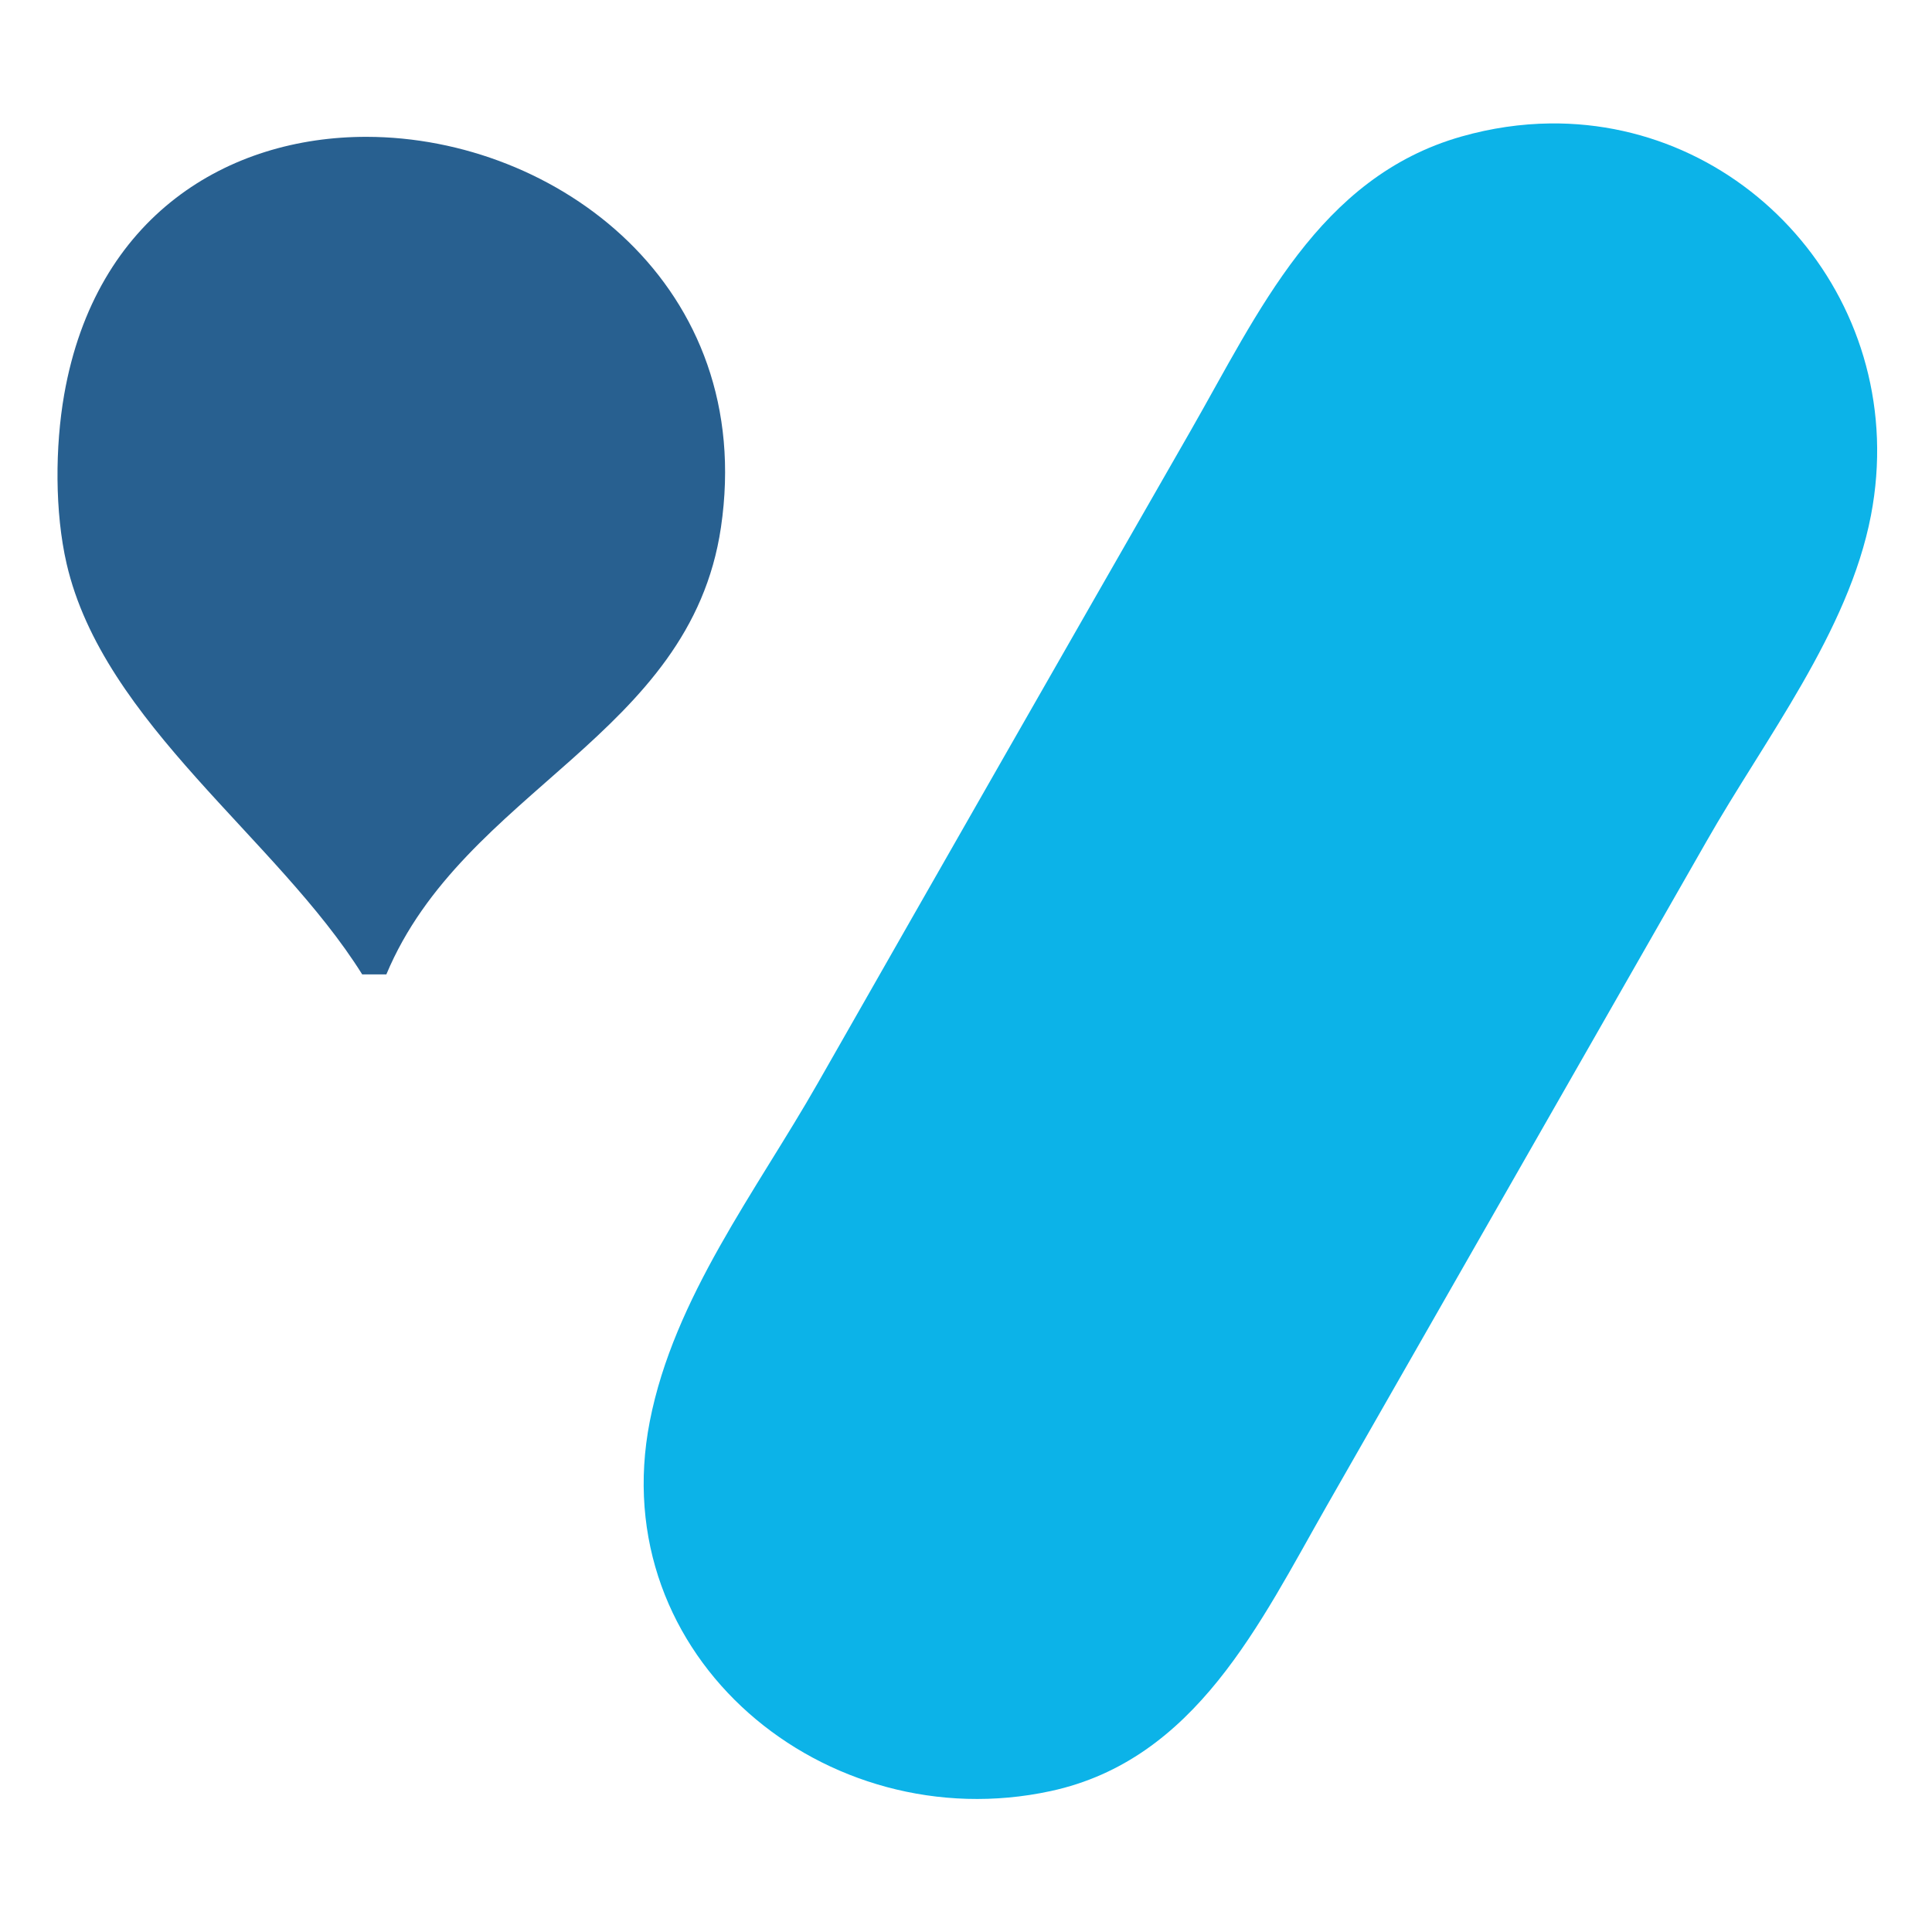 <svg viewBox="0 0 160 160" xmlns="http://www.w3.org/2000/svg">
    <g>
        <path fill="#286090" d="M 30.376,11.332 C 18.915,11.313 7.918,17.834 5.315,32.678 4.56,36.984 4.531,42.418 5.516,46.683 8.563,59.888 22.97,69.452 29.995,80.695 h 2.001 C 38.411,65.368 57.15,60.984 59.705,43.682 62.661,23.67 46.082,11.359 30.376,11.332 Z"></path>
        <path fill="#0cb3e8" d="m 128.341,10.223 c -2.381,0.031 -4.832,0.379 -7.313,1.084 -11.835,3.364 -16.819,14.586 -22.429,24.372 -10.315,17.992 -20.604,36 -30.871,54.019 -5.082,8.919 -11.916,17.766 -13.915,28.01 -3.819,19.564 14.577,34.649 33.204,30.621 12.024,-2.601 17.338,-13.949 22.858,-23.619 L 141.317,69.691 c 4.792,-8.429 11.778,-17.366 13.628,-27.01 3.324,-17.329 -9.936,-32.673 -26.603,-32.458 z"></path>
    </g>
</svg>
